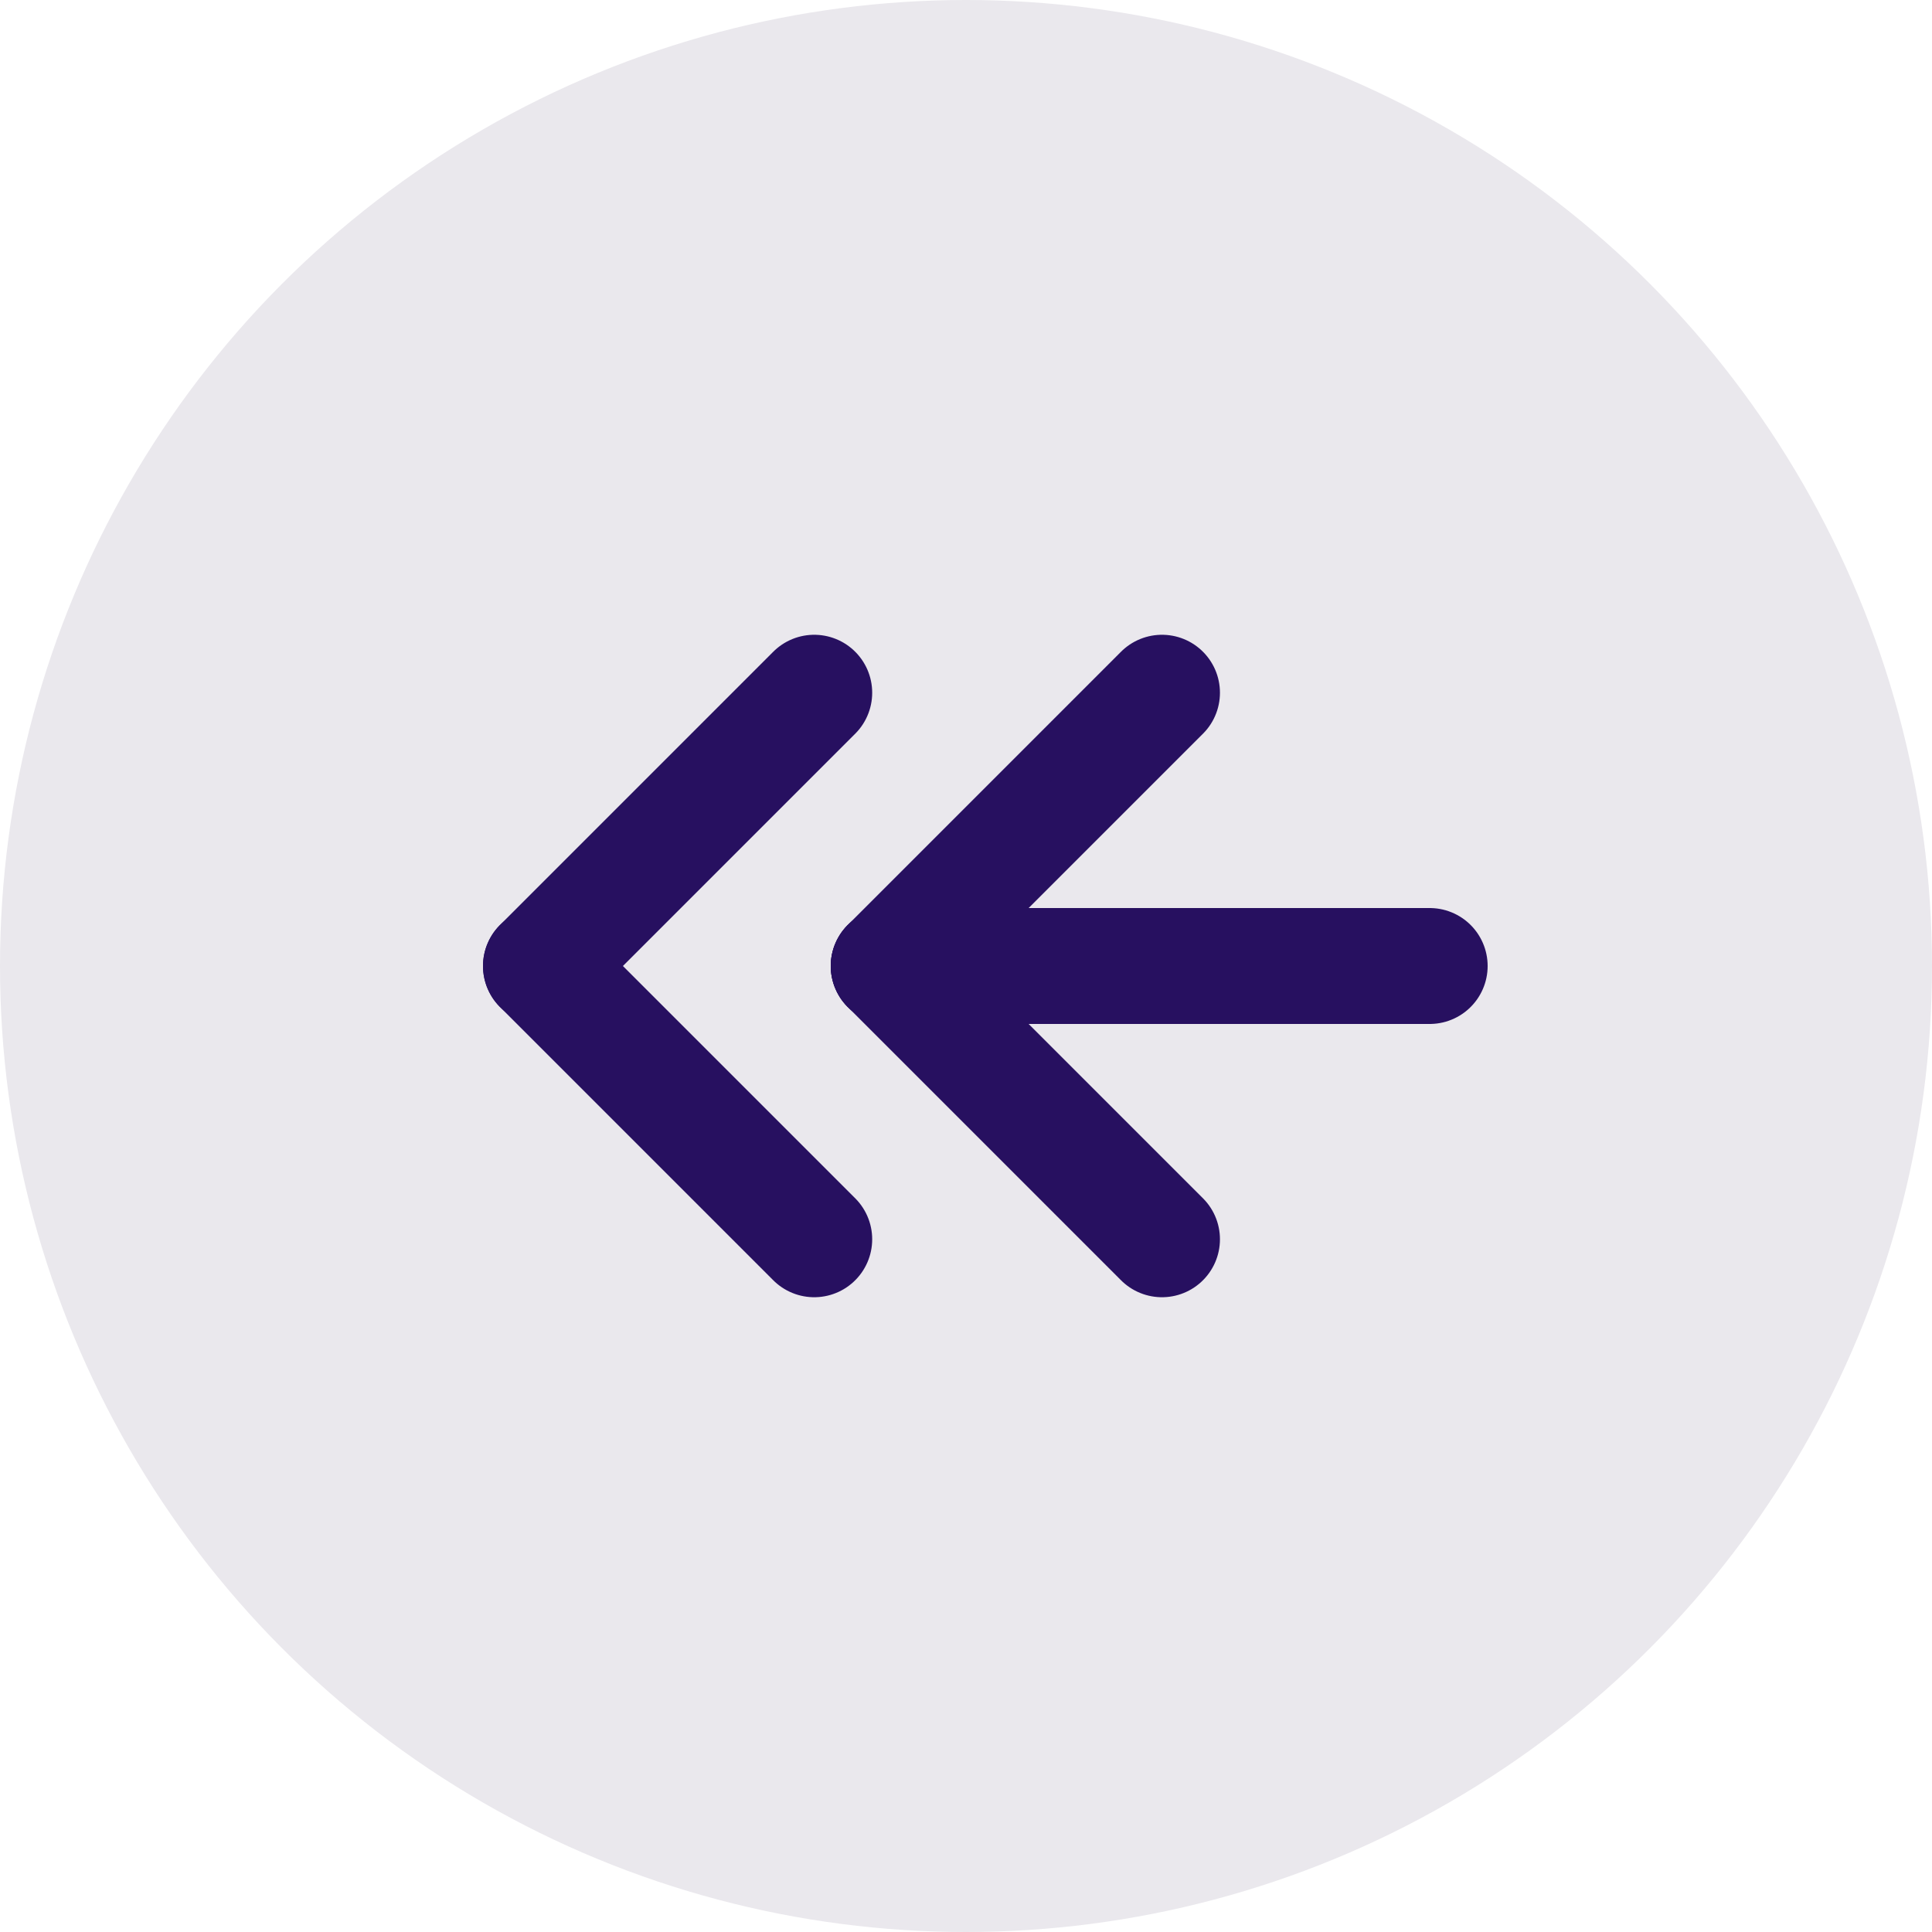 <?xml version="1.0" encoding="utf-8"?>
<!-- Generator: Adobe Illustrator 27.5.0, SVG Export Plug-In . SVG Version: 6.00 Build 0)  -->
<svg version="1.1" id="Layer_1" xmlns="http://www.w3.org/2000/svg" xmlns:xlink="http://www.w3.org/1999/xlink" x="0px" y="0px"
	 width="18px" height="18px" viewBox="0 0 18 18" style="enable-background:new 0 0 18 18;" xml:space="preserve">
<style type="text/css">
	.st0{fill:#EAE8ED;}
	.st1{fill:none;stroke:#271060;stroke-width:1.08;stroke-linecap:round;stroke-miterlimit:10;}
</style>
<g>
	<circle class="st0" cx="9" cy="9" r="9"/>
</g>
<g>
	<line class="st1" x1="5.04" y1="9" x2="7.586" y2="6.454"/>
	<line class="st1" x1="5.04" y1="9" x2="7.586" y2="11.546"/>
	<line class="st1" x1="8.28" y1="9" x2="10.826" y2="6.454"/>
	<line class="st1" x1="8.28" y1="9" x2="10.826" y2="11.546"/>
	<line class="st1" x1="8.28" y1="9" x2="13.32" y2="9"/>
</g>
<g>
</g>
<g>
</g>
<g>
</g>
<g>
</g>
<g>
</g>
<g>
</g>
<g>
</g>
<g>
</g>
<g>
</g>
<g>
</g>
<g>
</g>
<g>
</g>
<g>
</g>
<g>
</g>
<g>
</g>
</svg>
